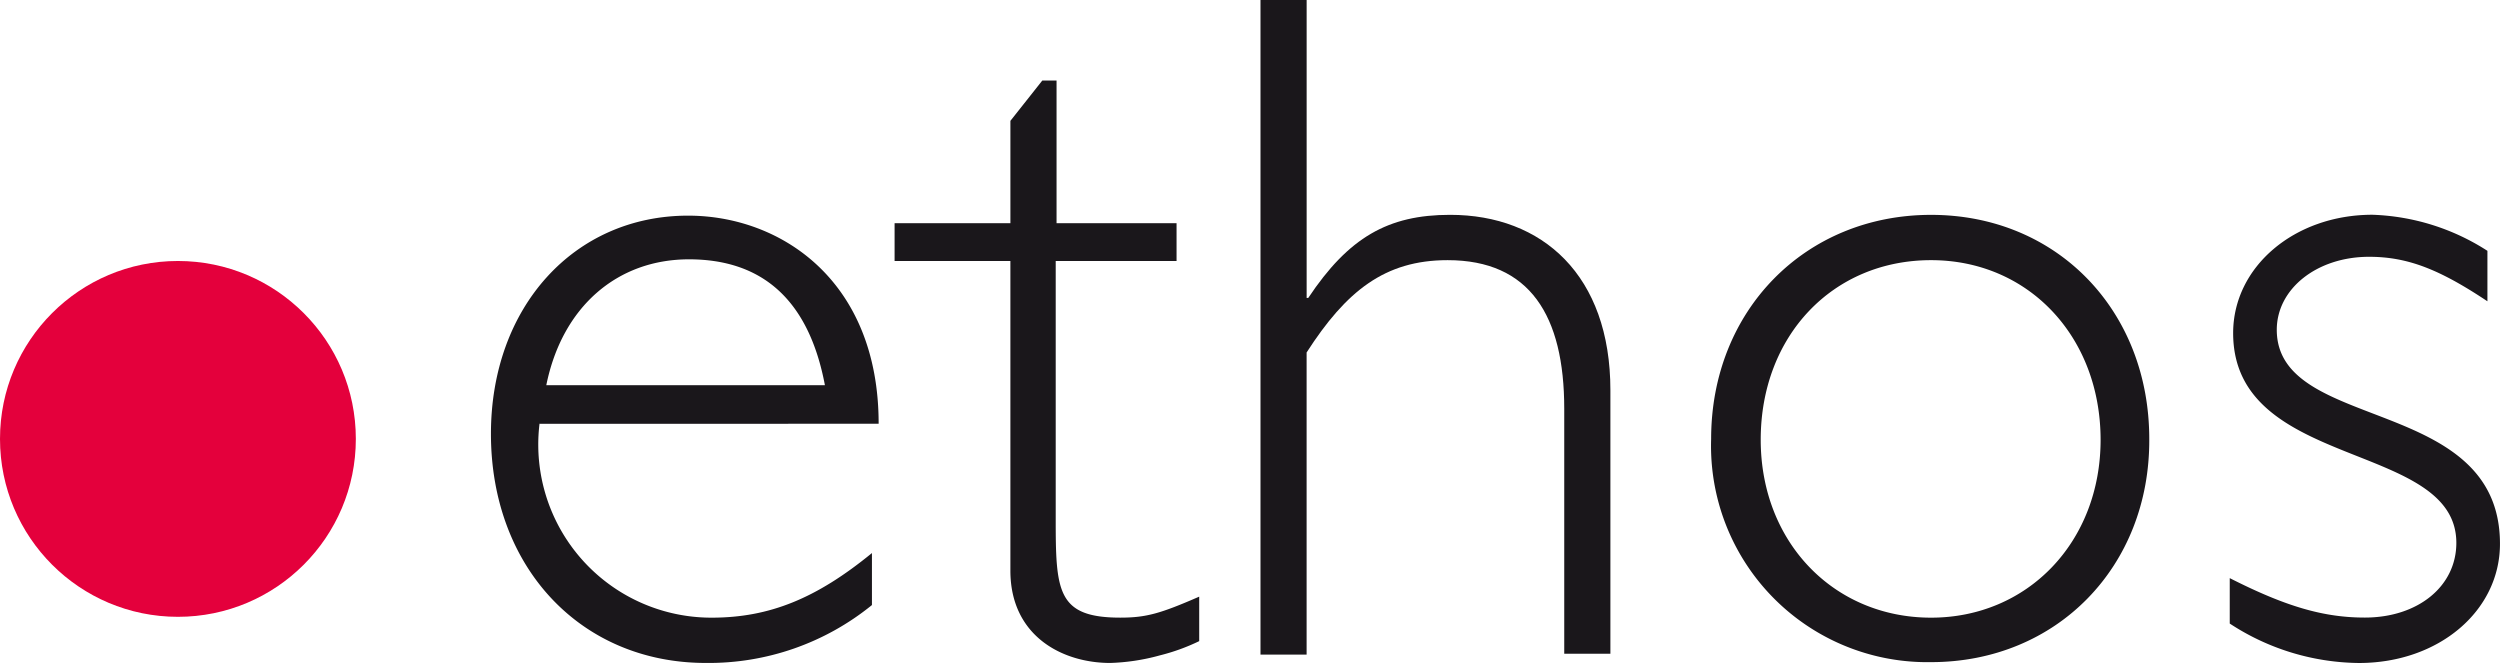 <svg xmlns="http://www.w3.org/2000/svg" width="153.456" height="40.695" viewBox="0 0 153.456 40.695"><circle cx="10.921" cy="10.921" r="10.921" transform="translate(0 16.02)" fill="#e4003c"/><path d="M61.488,38.424a10.626,10.626,0,0,0,10.56,11.951c3.554,0,6.439-1.185,9.839-3.966V49.6a15.882,15.882,0,0,1-10.2,3.554c-7.675,0-13.187-5.872-13.187-14.063,0-7.778,5.1-13.393,12.105-13.393,5.666,0,11.693,3.966,11.693,12.775H61.488ZM79,36.106c-.979-5.2-3.812-7.727-8.345-7.727-4.379,0-7.778,2.885-8.757,7.727Z" transform="translate(-28.365 -12.461)" fill="#1a171b"/><path d="M116.49,18.357h7.418v2.318H116.49V36.386c0,4.533.052,6.181,3.966,6.181,1.6,0,2.473-.258,4.842-1.288v2.73a12.393,12.393,0,0,1-2.421.876,12.8,12.8,0,0,1-3.039.464c-2.936,0-6.13-1.648-6.13-5.666V20.675H106.6V18.357h7.109V12.073L115.666,9.6h.876v8.757Z" transform="translate(-51.688 -4.655)" fill="#1a171b"/><path d="M153.033,18.287h.1c2.473-3.709,4.894-5.1,8.706-5.1,5.666,0,9.839,3.709,9.839,10.766V40.128h-2.833V25.087c0-5.718-2.112-9.118-7.16-9.118-3.863,0-6.233,1.906-8.654,5.666V40.18H150.2V0h2.833Z" transform="translate(-72.828)" fill="#1a171b"/><path d="M217.4,53.056a13.272,13.272,0,0,1-13.5-13.7c0-7.881,5.769-13.754,13.5-13.754s13.393,5.872,13.393,13.754C230.841,47.184,225.123,53.056,217.4,53.056Zm0-24.674c-6.027,0-10.457,4.636-10.457,11.024,0,6.285,4.482,10.921,10.457,10.921,5.924,0,10.406-4.636,10.406-10.921C227.8,33.069,223.372,28.382,217.4,28.382Z" transform="translate(-98.866 -12.413)" fill="#1a171b"/><path d="M281.514,30.906c-2.936-1.957-4.894-2.73-7.263-2.73-3.194,0-5.666,1.957-5.666,4.482,0,6.336,13.7,3.966,13.7,13.136,0,4.121-3.76,7.315-8.654,7.315a14.684,14.684,0,0,1-7.933-2.421V47.9c3.451,1.751,5.769,2.421,8.294,2.421,3.245,0,5.615-1.906,5.615-4.585,0-6.285-13.7-4.43-13.7-12.878,0-4.069,3.76-7.263,8.551-7.263a13.859,13.859,0,0,1,7.057,2.215v3.091Z" transform="translate(-128.831 -12.413)" fill="#1a171b"/></svg>